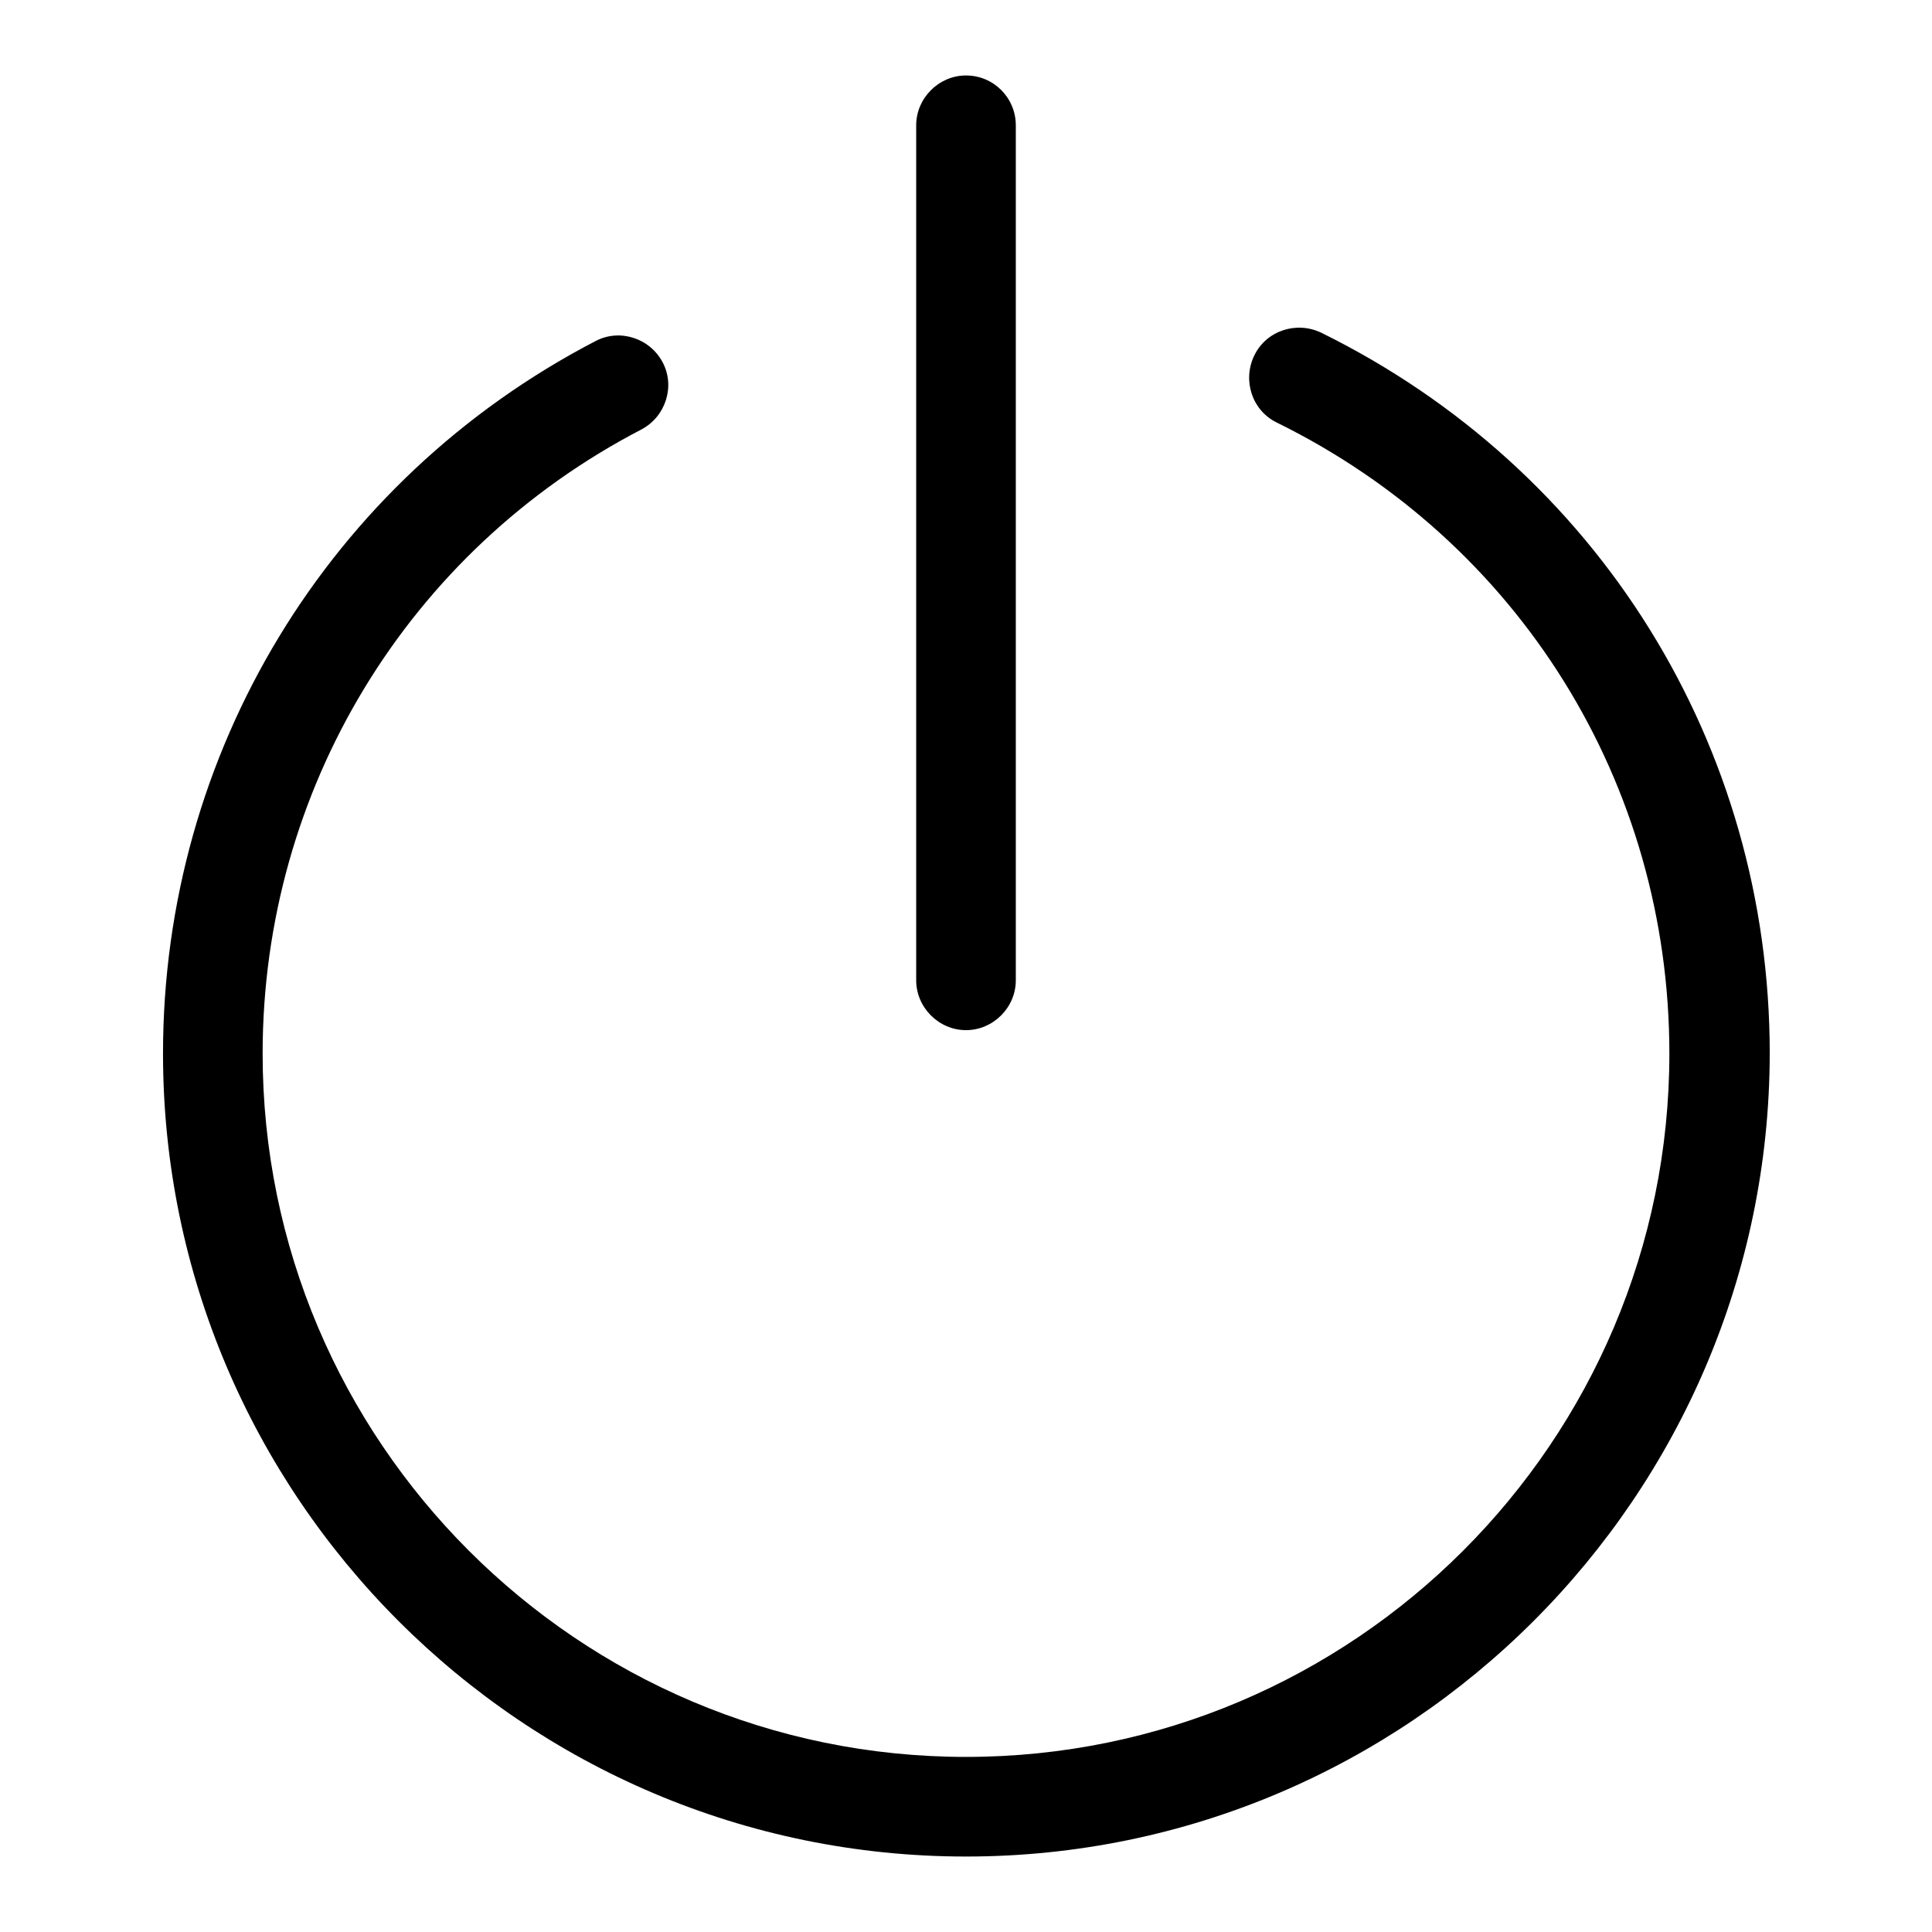 <?xml version="1.0" encoding="utf-8"?>
<!-- Svg Vector Icons : http://www.onlinewebfonts.com/icon -->
<!DOCTYPE svg PUBLIC "-//W3C//DTD SVG 1.1//EN" "http://www.w3.org/Graphics/SVG/1.1/DTD/svg11.dtd">
<svg version="1.1" xmlns="http://www.w3.org/2000/svg" xmlns:xlink="http://www.w3.org/1999/xlink" x="0px" y="0px" viewBox="0 0 256 256" enable-background="new 0 0 256 256" xml:space="preserve">
<g><g><path fill="#000000" d="M128,246c-58.7,0-106.4-47.8-106.4-106.4c0-39.8,21.9-76,57.3-94.4c3.2-1.7,7.2-0.4,8.9,2.8c1.7,3.2,0.4,7.2-2.8,8.9C54,73,34.8,104.7,34.8,139.6c0,51.4,41.8,93.2,93.2,93.2s93.2-41.8,93.2-93.2c0-35.8-19.9-67.8-52-83.6c-3.3-1.6-4.6-5.6-3-8.9c1.6-3.3,5.6-4.6,8.9-3c36.7,18.1,59.4,54.7,59.4,95.5C234.4,198.2,186.7,246,128,246z"/><path fill="#000000" d="M128,136.5c-3.6,0-6.6-3-6.6-6.6V16.6c0-3.6,3-6.6,6.6-6.6c3.7,0,6.6,3,6.6,6.6v113.3C134.6,133.5,131.6,136.5,128,136.5z"/></g></g>
</svg>